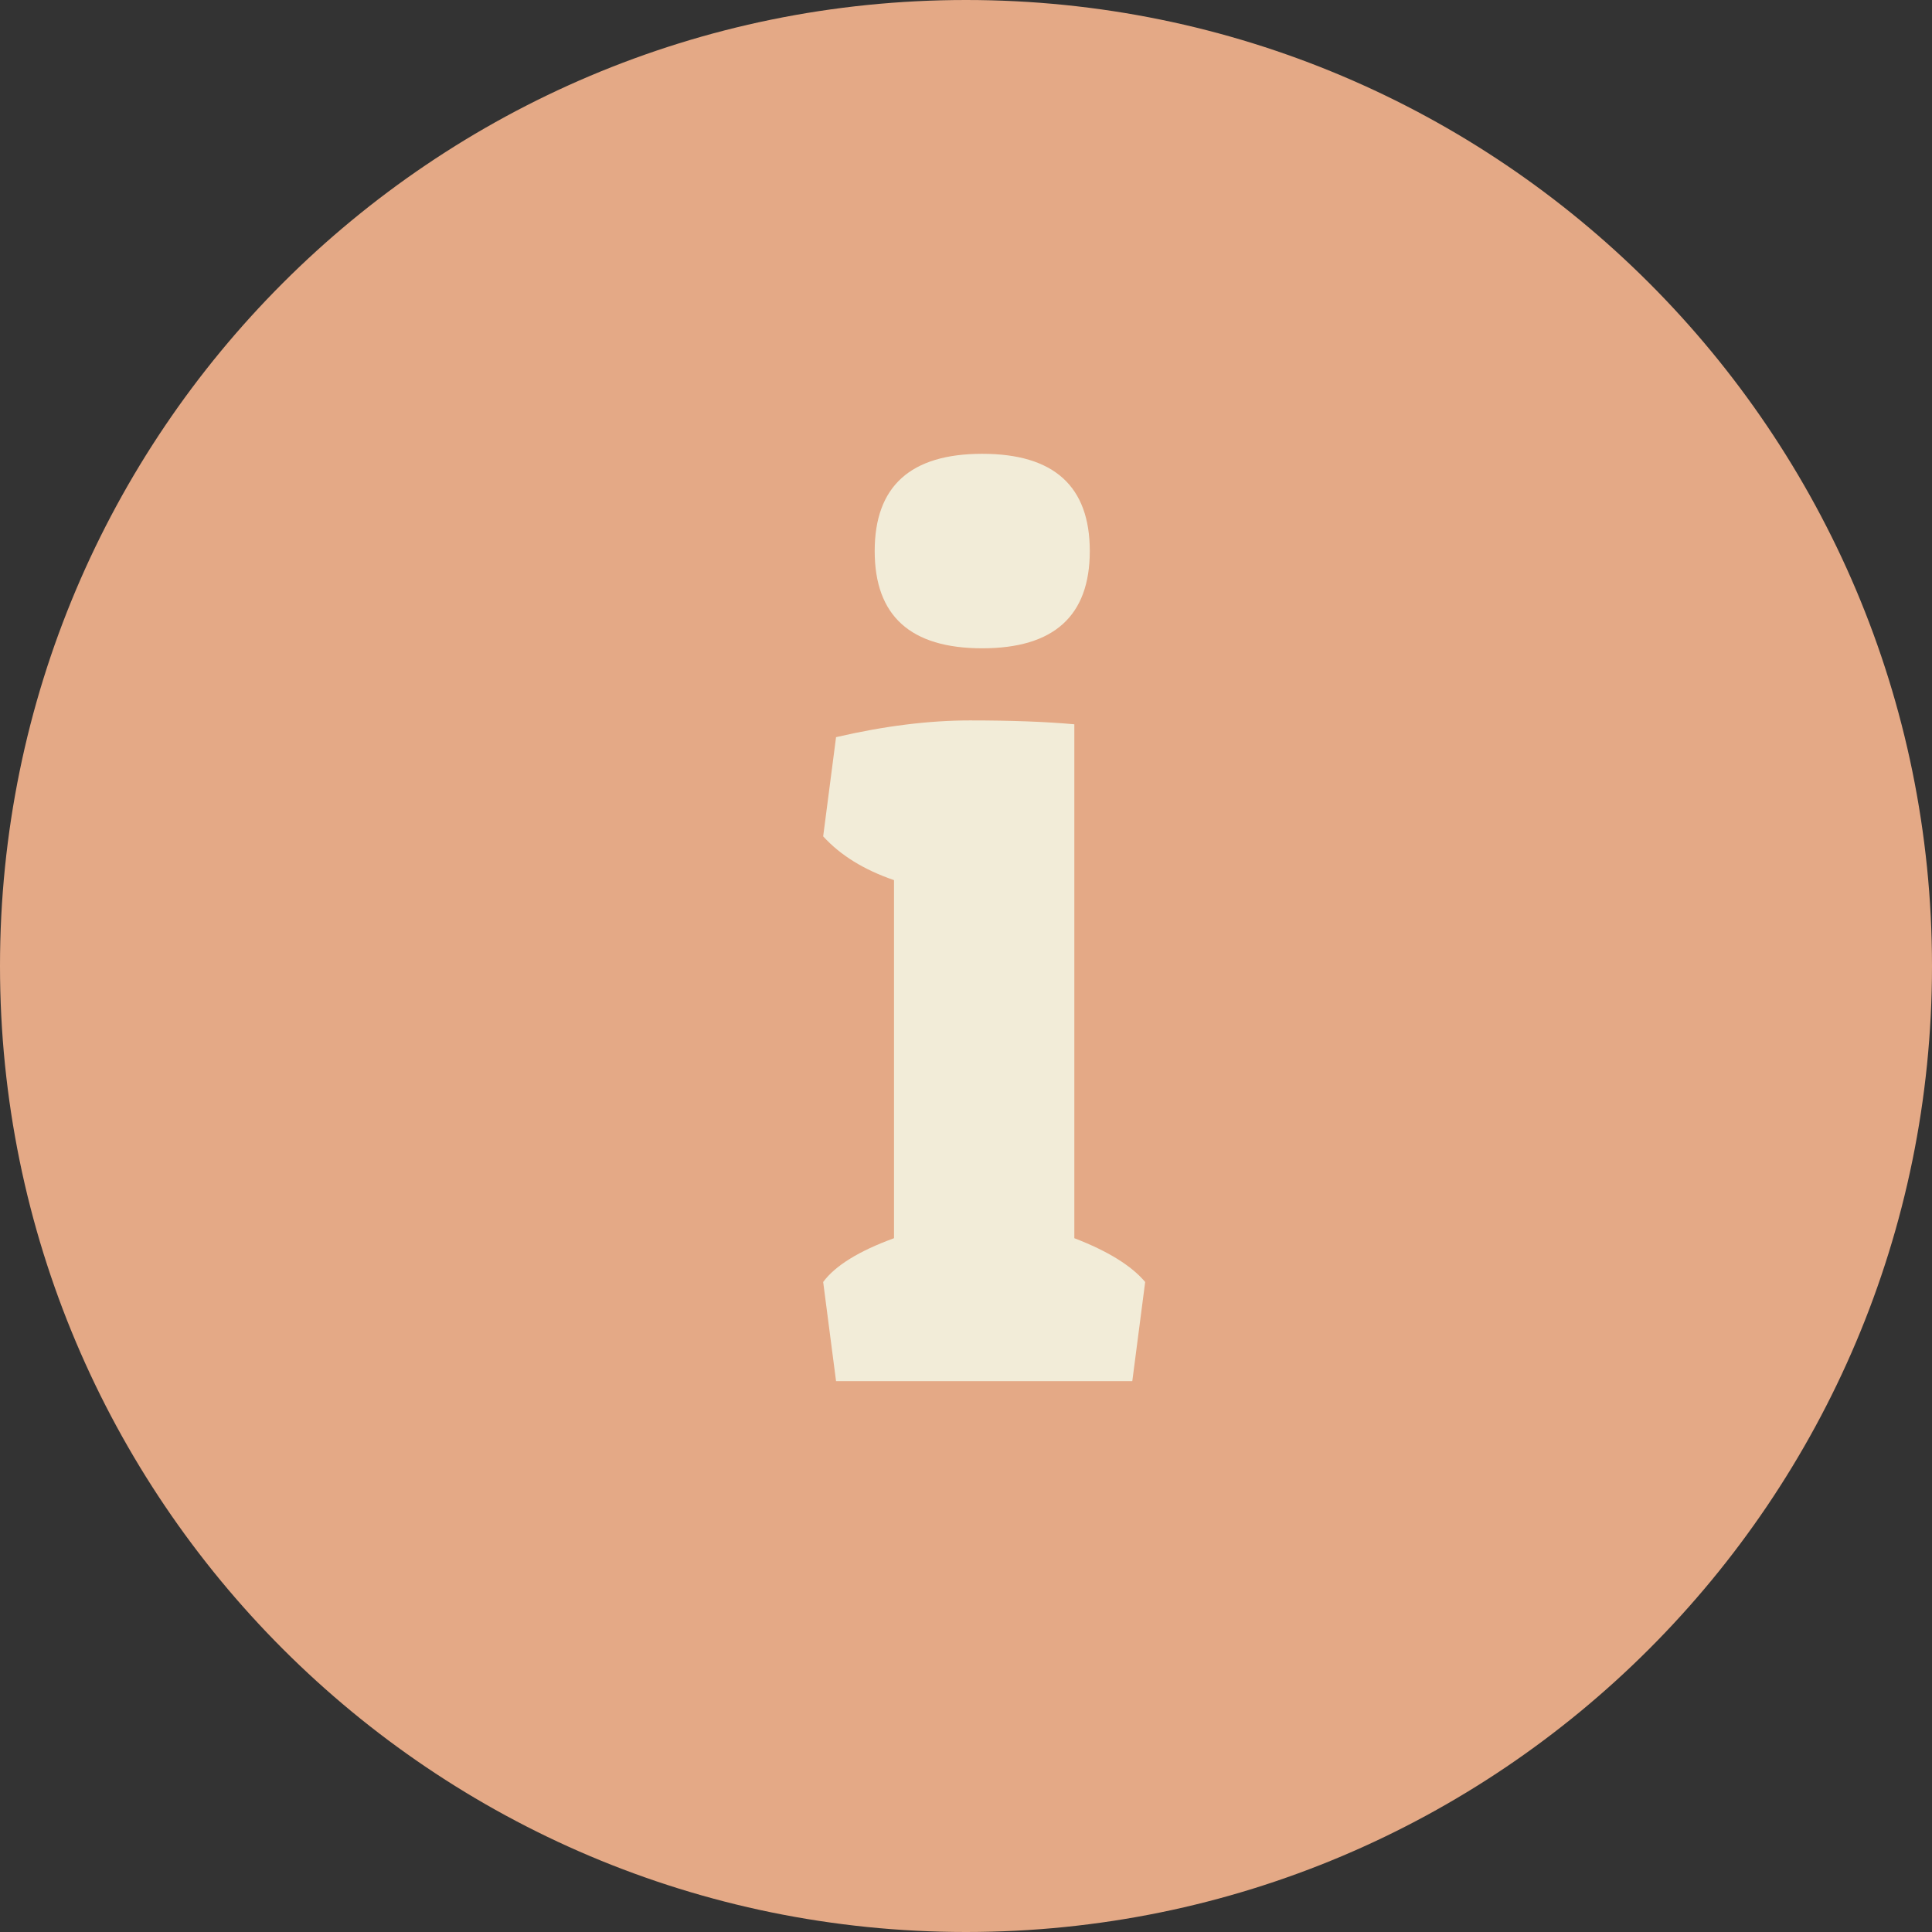 <?xml version="1.0" encoding="utf-8"?>
<svg width="27px" height="27px" viewBox="0 0 27 27" version="1.1" xmlns:xlink="http://www.w3.org/1999/xlink" xmlns="http://www.w3.org/2000/svg">
  <rect x="0" y="0" width="27" height="27" fill="#333333" stroke="none"/>
  <desc>Created with Lunacy</desc>
  <g id="Info_icon">
    <path d="M0 13.5C0 6.044 6.044 0 13.5 0C20.956 0 27 6.044 27 13.5C27 20.956 20.956 27 13.5 27C6.044 27 0 20.956 0 13.5Z" id="Ellipse" fill="#E4A986" stroke="none" />
    <g id="i" fill="#F2ECD8" transform="translate(11 2)">
      <path d="M0.684 8.302Q1.692 8.068 2.556 8.068Q3.42 8.068 4.014 8.122L4.014 15.304Q4.716 15.574 5.004 15.916L4.824 17.302L0.684 17.302L0.504 15.916Q0.756 15.574 1.494 15.304L1.494 10.3Q0.864 10.084 0.504 9.688L0.684 8.302ZM2.727 7.06Q1.224 7.06 1.224 5.701Q1.224 4.342 2.727 4.342Q4.23 4.342 4.23 5.701Q4.23 7.06 2.727 7.06Z" />
    </g>
  </g>
</svg>